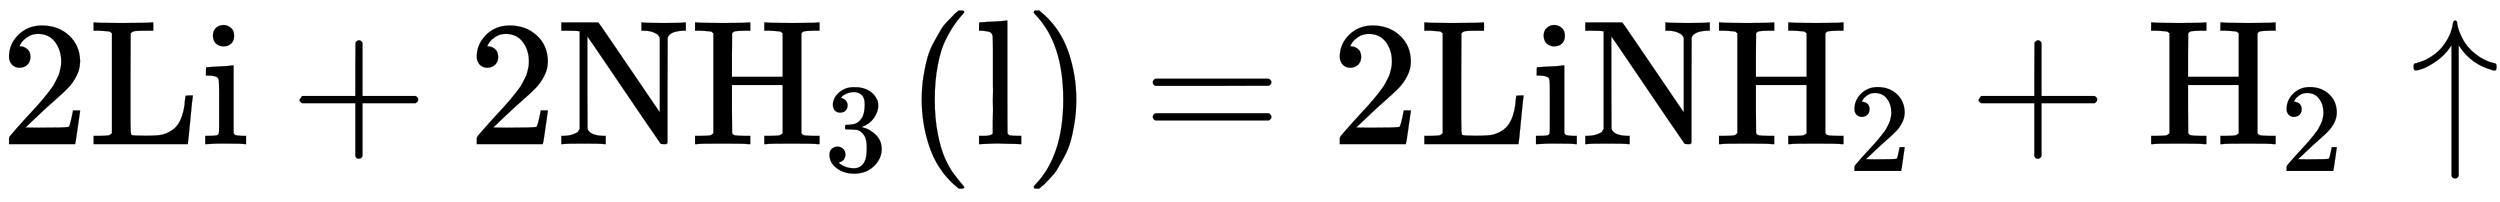 <svg xmlns="http://www.w3.org/2000/svg" xmlns:xlink="http://www.w3.org/1999/xlink" style="vertical-align:-.755ex" width="32.608ex" height="2.634ex" viewBox="0 -809.3 14039.4 1134.2"><defs><path id="g" stroke-width="1" d="M127 463q-27 0-42 17t-16 44q0 55 48 98t116 43q35 0 44-1 74-12 113-53t40-89q0-52-34-101t-94-71l-3-2q0-1 9-3t29-9 38-21q82-53 82-140 0-79-62-138T238-22q-80 0-138 43T42 130q0 28 18 45t45 18q28 0 46-18t18-45q0-11-3-20t-7-16-11-12-12-8-10-4-8-3l-4-1q51-45 124-45 55 0 83 53 17 33 17 101v20q0 95-64 127-15 6-61 7l-42 1-3 2q-2 3-2 16 0 18 8 18 28 0 58 5 34 5 62 42t28 112v8q0 57-35 79-22 14-47 14-32 0-59-11t-38-23-11-12h3q3-1 8-2t10-5 12-7 10-11 8-15 3-20q0-22-14-39t-45-18z"/><path id="a" stroke-width="1" d="M109 429q-27 0-43 18t-16 44q0 71 53 123t132 52q91 0 152-56t62-145q0-43-20-82t-48-68-80-74q-36-31-100-92l-59-56 76-1q157 0 167 5 7 2 24 89v3h40v-3q-1-3-13-91T421 3V0H50v31q0 7 6 15t30 35q29 32 50 56 9 10 34 37t34 37 29 33 28 34 23 30 21 32 15 29 13 32 7 30 3 33q0 63-34 109t-97 46q-33 0-58-17t-35-33-10-19q0-1 5-1 18 0 37-14t19-46q0-25-16-42t-45-18z"/><path id="c" stroke-width="1" d="M69 609q0 28 18 44t44 16q23-2 40-17t17-43q0-30-17-45t-42-15q-25 0-42 15t-18 45zM247 0q-15 3-104 3h-37Q80 3 56 1L34 0h-8v46h16q28 0 49 3 9 4 11 11t2 42v191q0 52-2 66t-14 19q-14 7-47 7H30v23q0 23 2 23l10 1q10 1 28 2t36 2 36 2 29 3 11 1h3V62q5-10 12-12t35-4h23V0h-8z"/><path id="d" stroke-width="1" d="M56 237v13l14 20h299v150l1 150q10 13 19 13 13 0 20-15V270h298q15-8 15-20t-15-20H409V-68q-8-14-18-14h-4q-12 0-18 14v298H70q-14 7-14 20z"/><path id="e" stroke-width="1" d="M42 46q32 2 52 10t24 13 10 17v548h-4q-10 3-72 3H25v46h207l3-3q2-1 87-126t171-251l85-125v420q-6 10-10 15t-24 14-52 10h-17v46h8q15-3 117-3 106 0 115 3h9v-46h-17q-73-4-85-39l-1-296V6l-7-6h-14q-15 0-18 3T481 150 282 443 171 605V345l1-259q11-36 85-40h17V0h-9q-15 3-115 3Q48 3 33 0h-8v46h17z"/><path id="f" stroke-width="1" d="M128 622q-7 7-11 9t-16 3-43 3H25v46h11q21-3 144-3 135 0 144 3h11v-46h-33q-40-1-51-3t-18-12l-1-122V378h285v244q-7 7-11 9t-16 3-43 3h-33v46h11q21-3 144-3 135 0 144 3h11v-46h-33q-40-1-51-3t-18-12V61q6-10 17-12t52-3h33V0h-11q-21 3-144 3-135 0-144-3h-11v46h33q42 1 51 3t19 12v271H232V197l1-136q6-10 17-12t52-3h33V0h-11q-21 3-144 3Q45 3 36 0H25v46h33q42 1 51 3t19 12v561z"/><path id="b" stroke-width="1" d="M128 622q-7 7-11 9t-16 3-43 3H25v46h11q12-3 146-3 142 0 166 3h12v-46h-27q-60 0-75-2t-25-13l-1-280V129q0-72 5-77 6-5 76-5 71 0 97 6 60 17 88 57t38 111q0 5 1 17t3 23 2 11 20 1h20v-5q-2-3-14-131T554 5V0H25v46h33q42 1 51 3t19 12v561z"/><path id="h" stroke-width="1" d="M94 250q0 69 10 131t23 107 37 88 38 67 42 52 33 34 25 21h17q14 0 14-9 0-3-17-21t-41-53-49-86-42-138-17-193 17-192 41-139 49-86 42-53 17-21q0-9-15-9h-16l-28 24q-94 85-137 212T94 250z"/><path id="i" stroke-width="1" d="M42 46h14q39 0 47 14v64q0 19 1 43t0 50 0 55 0 57v213q0 26-1 44t0 17q-3 19-14 25t-45 9H26v23q0 23 2 23l10 1q10 1 29 2t37 2 37 2 30 3 11 1h3V379q0-317 1-319 4-8 12-11 21-3 49-3h16V0h-8l-23 1q-23 1-49 1t-38 1-38 0-50-2L34 0h-8v46h16z"/><path id="j" stroke-width="1" d="M60 749l4 1h22l28-24q94-85 137-212t43-264q0-68-10-131T261 12t-37-88-38-67-41-51-32-33-23-19l-4-4H63q-3 0-5 3t-3 9q1 1 11 13Q221-64 221 250T66 725q-10 12-11 13 0 8 5 11z"/><path id="k" stroke-width="1" d="M56 347q0 13 14 20h637q15-8 15-20 0-11-14-19l-318-1H72q-16 5-16 20zm0-194q0 15 16 20h636q14-10 14-20 0-13-15-20H70q-14 7-14 20z"/><path id="l" stroke-width="1" d="M27 414q-10 0-10 19v11q0 3 2 3t1 3 2 2 4 1 4 1 6 2q44 11 84 38t60 55q47 58 58 129 2 16 13 16 8 0 10-10 0-7 4-25t19-51 36-59q20-24 43-42t42-28 35-16 27-8 12-4q4-4 4-18 0-20-11-20-5 0-14 3-116 32-181 129l-7 10v-734q-8-14-18-14h-4q-12 0-18 14v734l-7-10q-31-46-77-78t-76-43-43-10z"/></defs><g fill="currentColor" stroke="currentColor" stroke-width="0" transform="scale(1 -1)"><use xlink:href="#a"/><use x="500" xlink:href="#b"/><use x="1126" xlink:href="#c"/><use x="1626" xlink:href="#d"/><use x="2627" xlink:href="#a"/><use x="3127" xlink:href="#e"/><use x="3878" xlink:href="#f"/><use x="6546" y="-213" transform="scale(.707)" xlink:href="#g"/><use x="5082" xlink:href="#h"/><use x="5472" xlink:href="#i"/><use x="5750" xlink:href="#j"/><use x="6418" xlink:href="#k"/><use x="7474" xlink:href="#a"/><use x="7974" xlink:href="#b"/><use x="8600" xlink:href="#c"/><use x="8878" xlink:href="#e"/><g transform="translate(9629)"><use xlink:href="#f"/><use x="1061" y="-213" transform="scale(.707)" xlink:href="#a"/></g><use x="11056" xlink:href="#d"/><g transform="translate(12056)"><use xlink:href="#f"/><use x="1061" y="-213" transform="scale(.707)" xlink:href="#a"/></g><use x="13538" xlink:href="#l"/></g></svg>